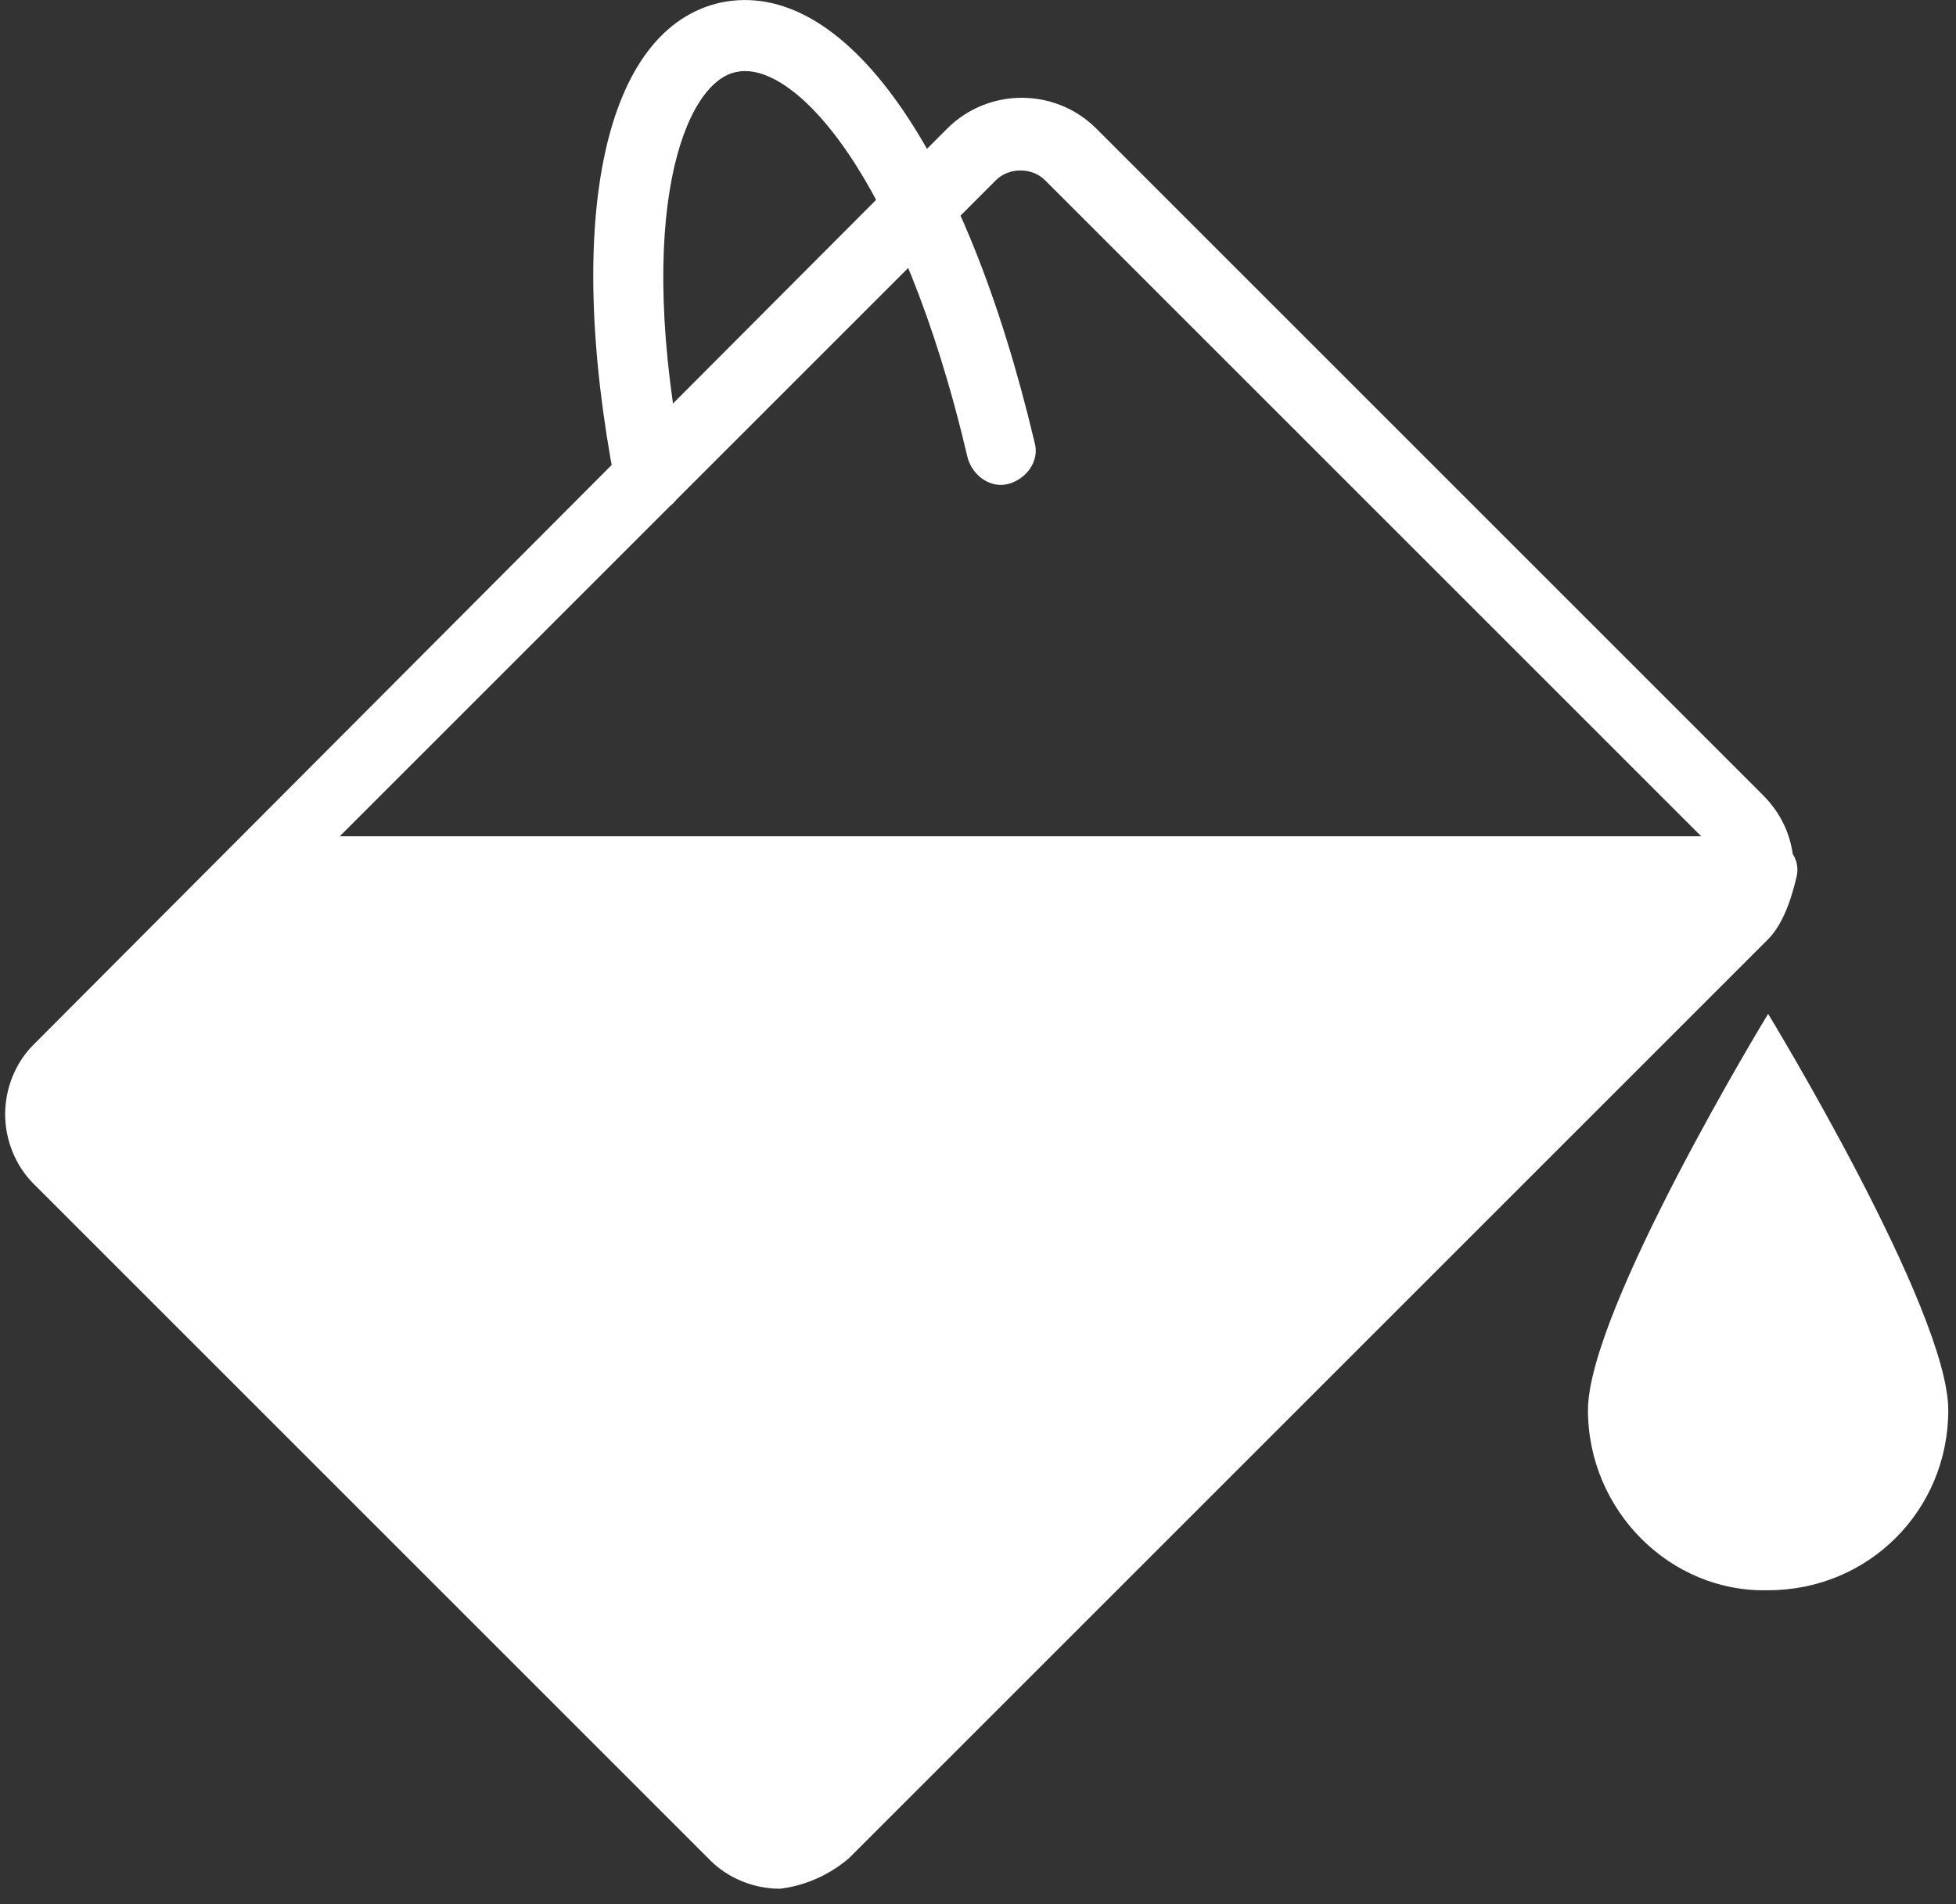 <?xml version="1.0" encoding="utf-8"?>
<!-- Generator: Adobe Illustrator 27.0.0, SVG Export Plug-In . SVG Version: 6.00 Build 0)  -->
<svg version="1.1" xmlns="http://www.w3.org/2000/svg" xmlns:xlink="http://www.w3.org/1999/xlink" x="0px" y="0px"
	 viewBox="0 0 76 74" style="enable-background:new 0 0 76 74;" xml:space="preserve">
<rect x="0" y="0" width="76" height="74" fill="#333333" stroke="none"/>
<style type="text/css">
	.st0{display:none;}
	.st1{display:inline;fill-rule:evenodd;clip-rule:evenodd;}
	.st2{fill:#FFFFFF;}
</style>
<g id="レイヤー_1" class="st0">
	<path id="ico_paint05.svg" class="st1" d="M61.8,55.3c0-3.9,7.1-15.6,7.1-15.6S76,51.4,76,55.3c0,3.9-3.2,7.1-7.1,7.1
		S61.8,59.2,61.8,55.3z M33.1,72.7L68.6,37c1.6-1.6,1.6-4.2,0-5.8l-26-26.1c-1.6-1.6-4.2-1.6-5.8,0c0,0,0,0,0,0L1.3,40.7
		c-1.6,1.6-1.6,4.2,0,5.8l26,26.1l0,0C28.9,74.3,31.5,74.3,33.1,72.7C33.1,72.7,33.1,72.7,33.1,72.7L33.1,72.7z M3.2,44.6
		c-0.5-0.5-0.5-1.4,0-1.9L38.7,7c0.5-0.5,1.4-0.5,1.9,0l26,26.1c0.3,0.3,0.4,0.6,0.4,1c0,0.4-0.1,0.7-0.4,1L31.2,70.7
		c-0.5,0.5-1.4,0.5-1.9,0c0,0,0,0,0,0L3.2,44.6z M32,71.9l35.9-36.1c0.4-0.5,0.6-1.1,0.7-1.7H9.8l-7.8,7.8c-1,1-1,2.5,0,3.5
		l26.4,26.5C29.5,72.9,31,72.9,32,71.9C31.9,71.9,32,71.9,32,71.9L32,71.9z M32.9,72.9l35.9-36.1c0.6-0.7,0.9-1.6,1.1-2.4
		c0.1-0.7-0.3-1.5-1.1-1.6c-0.1,0-0.2,0-0.3,0H9.8c-0.4,0-0.7,0.1-1,0.4l-7.8,7.8c-1.5,1.5-1.5,3.9,0,5.4l26.4,26.5l0,0
		C29,74.4,31.4,74.4,32.9,72.9C32.9,72.9,32.9,72.9,32.9,72.9L32.9,72.9z M3,44.4c-0.4-0.4-0.4-1.1,0-1.5c0,0,0,0,0,0l7.4-7.4h55.9
		L31,70.9c-0.4,0.4-1.1,0.4-1.5,0L3,44.4z M25.4,20.1c0.7-0.2,1.2-0.9,1.1-1.6c-2-10.1,0-15.2,2-15.7c2.2-0.5,6.4,3.9,9,15.2
		c0.2,0.7,0.9,1.2,1.6,1c0.7-0.2,1.2-0.9,1-1.6l0,0C37.5,5.8,32.7-0.9,27.9,0.1c-4.5,1-6.1,8.4-4.1,18.9c0.1,0.6,0.7,1.1,1.3,1.1
		C25.3,20.1,25.4,20.1,25.4,20.1L25.4,20.1z"/>
</g>
<g id="レイヤー_3">
	<path class="st2" d="M61.7,54.8c0-3.9,7-15.4,7-15.4s7,11.5,7,15.4s-3.1,7-7,7C64.9,61.9,61.7,58.7,61.7,54.8z M33.2,72l35.3-35.3
		c0.8-0.8,1.2-1.8,1.2-2.9c0-1.1-0.4-2.1-1.2-2.9L42.6,5c-1.6-1.6-4.2-1.6-5.8,0L1.5,40.4c-1.6,1.6-1.6,4.2,0,5.8L27.4,72
		c0,0,0,0,0,0c0.8,0.8,1.8,1.2,2.9,1.2C31.3,73.2,32.4,72.8,33.2,72z M3.4,44.2c-0.5-0.5-0.5-1.4,0-1.9L38.7,7
		c0.5-0.5,1.4-0.5,1.9,0l25.9,25.9c0.3,0.3,0.4,0.6,0.4,1c0,0.4-0.1,0.7-0.4,1L31.2,70.1c-0.5,0.5-1.4,0.5-1.9,0L3.4,44.2z M32,71.2
		l35.7-35.7c0.5-0.5,0.7-1.7,0.7-1.7H10l-7.7,7.7c-0.9,0.9-0.9,2.5,0,3.4l26.3,26.3C29.5,72.2,31,72.2,32,71.2z M33,72.2l35.7-35.7
		c0.7-0.7,1-2,1.1-2.4c0.1-0.4,0-0.8-0.3-1.1c-0.3-0.3-0.6-0.5-1-0.5H10c-0.4,0-0.7,0.1-1,0.4l-7.7,7.7c-0.7,0.7-1.1,1.7-1.1,2.7
		s0.4,2,1.1,2.7l26.3,26.3l0,0c0.7,0.7,1.7,1.1,2.7,1.1C31.2,73.3,32.2,72.9,33,72.2z M3.2,44c-0.2-0.2-0.3-0.5-0.3-0.8
		s0.1-0.6,0.3-0.8l7.3-7.3h55.6L31,70.3c-0.4,0.4-1.1,0.4-1.5,0L3.2,44z M25.5,19.9c0.7-0.1,1.2-0.9,1.1-1.6c-2-10,0-15.1,2-15.5
		c2.2-0.5,6.4,3.9,9,15c0.2,0.7,0.9,1.2,1.6,1c0.7-0.2,1.2-0.9,1-1.6C37.5,5.8,32.8-0.9,28,0.1c-4.5,1-6.1,8.3-4.1,18.7
		c0.1,0.6,0.7,1.1,1.3,1.1C25.3,19.9,25.4,19.9,25.5,19.9z"/>
</g>
</svg>
